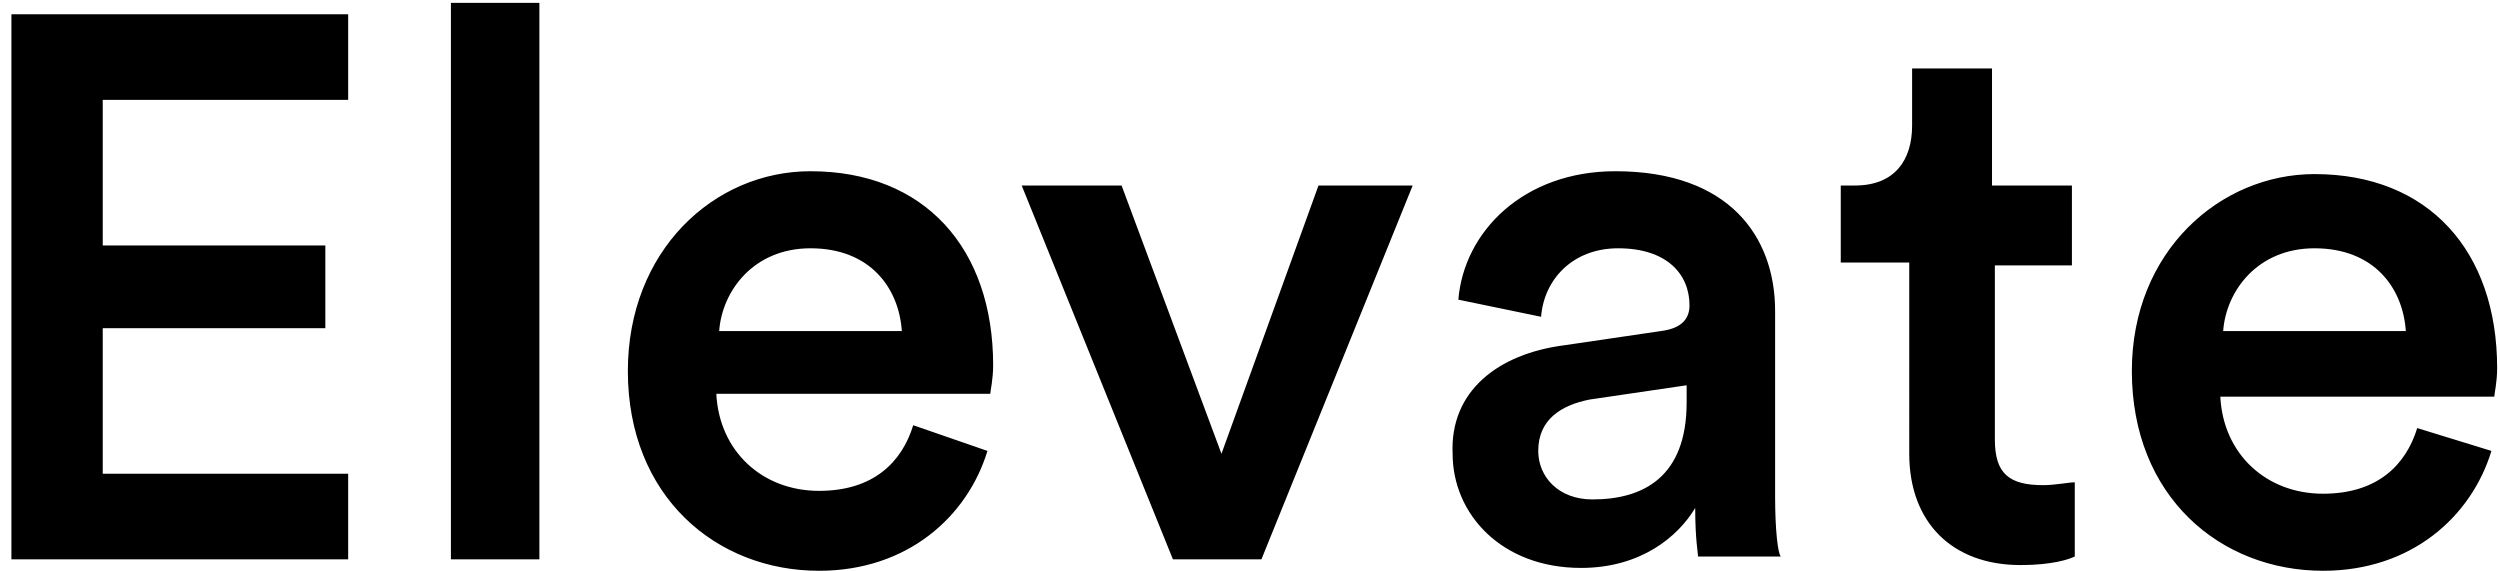 <svg xmlns="http://www.w3.org/2000/svg" xmlns:xlink="http://www.w3.org/1999/xlink" xml:space="preserve" enable-background="new 0 0 87.6 20" viewBox="0 0 87.6 20"><g><path d="M.4 19.6V.5h11.8v3H3.6v5.1h7.8v2.9H3.6v5.1h8.6v3H.4zM15.8 19.6V.1h3.1v19.5h-3.1zM34.6 15.8c-.7 2.3-2.8 4.2-5.9 4.2-3.6 0-6.7-2.6-6.7-7 0-4.2 3-7 6.4-7 4 0 6.4 2.7 6.4 6.8 0 .5-.1.9-.1 1h-9.6c.1 2 1.6 3.4 3.6 3.4 1.9 0 2.9-1 3.3-2.3l2.6.9zm-3-4.2c-.1-1.5-1.1-2.9-3.2-2.9-2 0-3.1 1.5-3.2 2.9h6.4zM44.2 19.6h-3.1L35.8 6.5h3.5l3.5 9.4 3.4-9.4h3.3l-5.3 13.1zM54.8 12.1l3.4-.5c.8-.1 1-.5 1-.9 0-1.1-.8-2-2.5-2-1.6 0-2.6 1.1-2.7 2.4l-2.9-.6c.2-2.4 2.3-4.5 5.5-4.5 4 0 5.6 2.3 5.6 4.9v6.5c0 1.2.1 2 .2 2.1h-2.9c0-.1-.1-.6-.1-1.7-.6 1-1.9 2.1-4 2.1-2.8 0-4.5-1.9-4.5-4-.1-2.2 1.6-3.5 3.9-3.8zm4.3 2v-.6l-3.4.5c-1 .2-1.8.7-1.8 1.8 0 .9.7 1.7 1.9 1.7 1.8 0 3.3-.8 3.3-3.4zM69.9 6.5h2.7v2.8h-2.7v6.1c0 1.2.5 1.6 1.7 1.6.4 0 .9-.1 1.1-.1v2.6c-.2.1-.8.3-1.9.3-2.4 0-3.9-1.5-3.9-3.9V9.2h-2.4V6.5h.5c1.4 0 2-.9 2-2.1v-2h2.8v4.1zM87.3 15.8c-.7 2.3-2.8 4.2-5.9 4.2-3.6 0-6.7-2.6-6.7-7 0-4.2 3.1-6.9 6.4-6.9 4 0 6.4 2.7 6.4 6.8 0 .5-.1.9-.1 1h-9.6c.1 2 1.6 3.4 3.6 3.4 1.9 0 2.9-1 3.3-2.3l2.6.8zm-3-4.2c-.1-1.5-1.1-2.9-3.2-2.9-2 0-3.1 1.5-3.2 2.9h6.4z"/></g></svg>